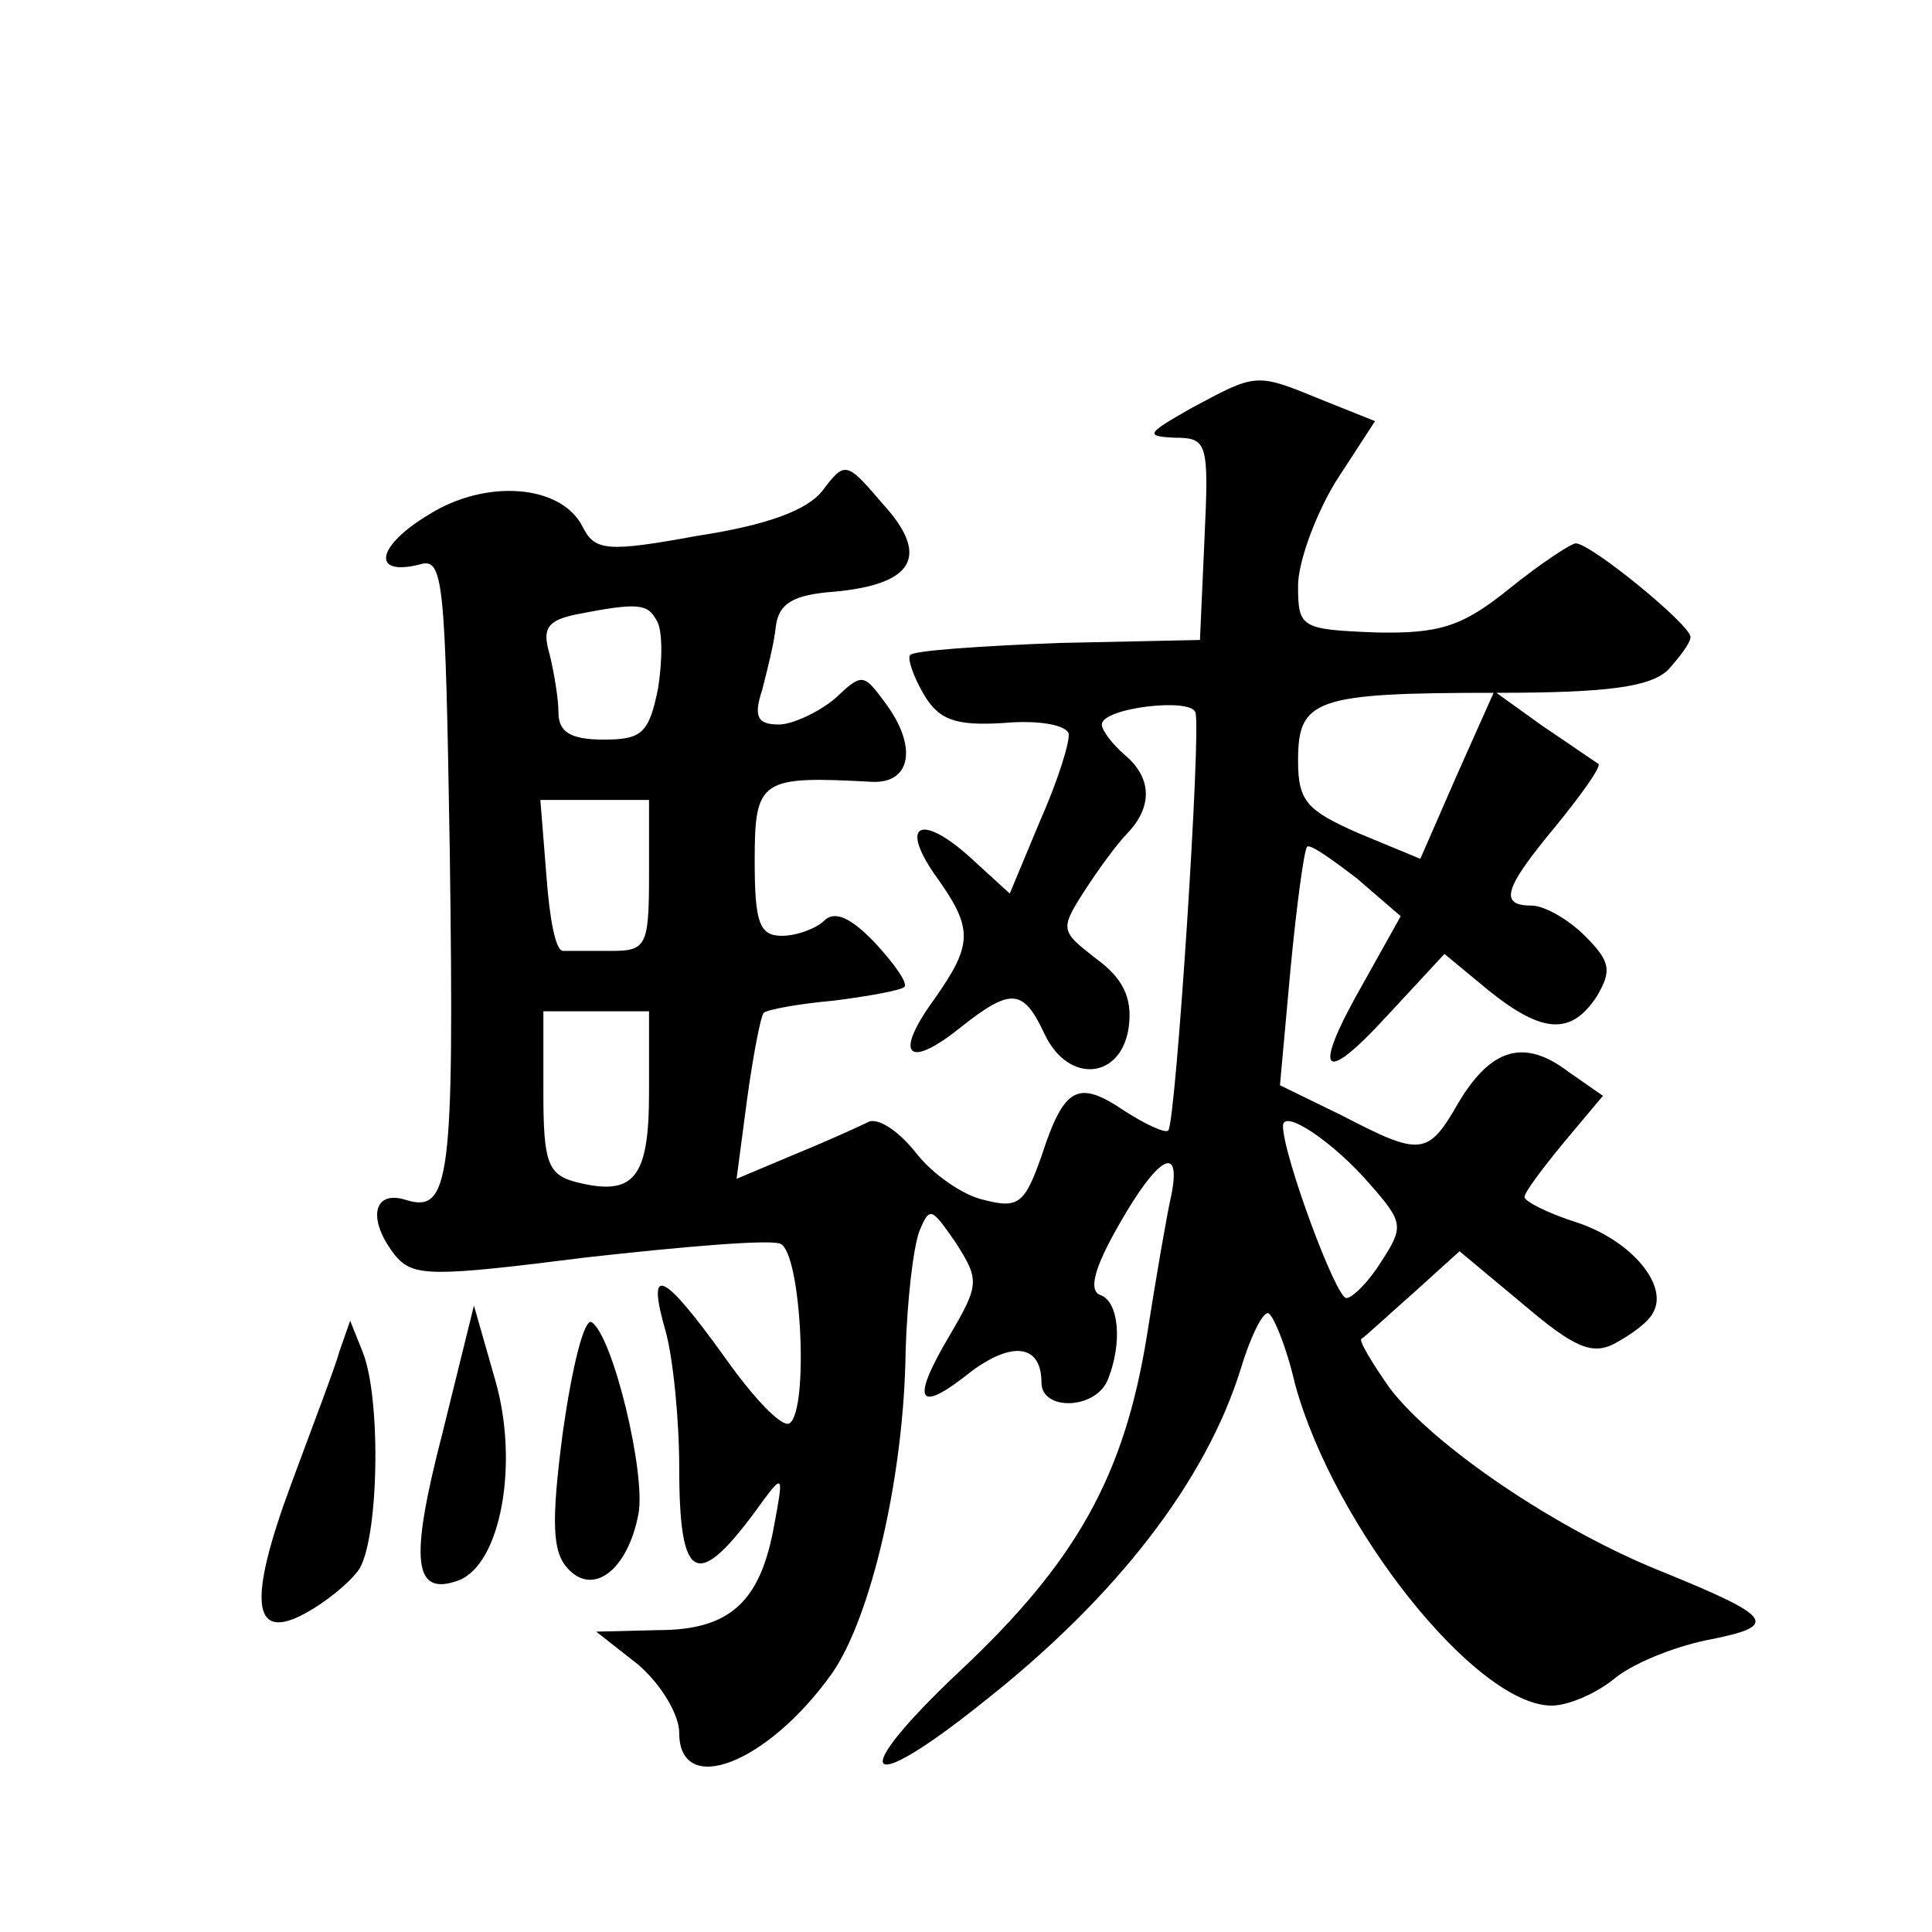 <?xml version="1.0" standalone="no"?>
<!DOCTYPE svg PUBLIC "-//W3C//DTD SVG 20010904//EN"
 "http://www.w3.org/TR/2001/REC-SVG-20010904/DTD/svg10.dtd">
<svg version="1.0" xmlns="http://www.w3.org/2000/svg"
 width="128pt" height="128pt" viewBox="0 0 128 128"
 preserveAspectRatio="xMidYMid meet">
<g transform="translate(0,128) scale(0.1,-0.1)"
fill="#0" stroke="none">
<path d="M790 1010 c-30 -17 -32 -19 -12 -20 22 0 23 -3 20 -67 l-3 -67 -94 -2
c-51 -2 -96 -5 -98 -8 -2 -2 2 -14 9 -26 10 -17 21 -21 53 -19 22 2 41 -1 43 -7
1 -5 -7 -31 -19 -58 l-20 -48 -23 21 c-34 32 -51 27 -27 -8 26 -36 26 -46 0 -83
-27 -37 -18 -47 17 -19 34 27 42 26 56 -4 16 -34 52 -30 56 6 2 18 -4 31 -22 44
-23 18 -24 19 -8 44 9 14 22 32 29 39 17 18 16 37 -2 52 -8 7 -15 16 -15 20 0 11
59 18 62 8 4 -11 -13 -272 -18 -277 -2 -2 -15 4 -29 13 -31 21 -40 16 -55 -30 -11
-31 -15 -35 -38 -29 -14 3 -34 17 -45 31 -11 14 -24 23 -31 21 -6 -3 -28 -13 -50
-22 l-38 -16 7 53 c4 29 9 55 11 57 2 2 23 6 46 8 24 3 45 7 47 9 3 2 -6 15 -19
29 -16 17 -27 22 -34 15 -5 -5 -18 -10 -28 -10 -15 0 -18 9 -18 50 0 54 4 56 78
52 26 -1 30 24 8 53 -14 19 -15 19 -33 2 -11 -9 -28 -17 -37 -17 -14 0 -17 5 -11
23 3 12 8 31 9 42 2 15 11 21 39 23 53 5 63 24 32 58 -24 28 -25 29 -40 9 -10 -13
-37 -23 -83 -30 -60 -11 -68 -10 -76 6 -14 28 -64 32 -102 8 -35 -21 -38 -41 -6
-33 16 5 17 -10 20 -191 3 -217 0 -239 -29 -230 -22 7 -26 -13 -7 -37 12 -14 24
-14 127 -1 63 7 120 12 128 9 14 -6 19 -111 6 -119 -5 -3 -24 17 -43 44 -41 57
-52 62 -39 17 5 -18 9 -59 9 -90 0 -78 12 -83 55 -23 14 19 14 17 8 -15 -9 -51
-29 -70 -77 -70 l-41 -1 28 -22 c15 -13 27 -33 27 -45 0 -43 58 -21 101 39 26 37
48 131 49 214 1 33 5 68 9 79 7 17 8 16 24 -7 16 -25 16 -28 -4 -62 -26 -44 -21
-52 14 -24 28 21 47 18 47 -7 0 -19 36 -18 44 2 10 25 7 52 -5 56 -8 3 -4 18 12
46 26 46 42 55 35 20 -3 -13 -10 -54 -16 -92 -15 -94 -47 -151 -125 -224 -74 -70
-64 -84 16 -20 89 70 148 147 171 221 6 20 14 37 18 37 3 0 12 -21 18 -47 26 -95
120 -213 170 -213 11 0 30 8 43 19 13 10 41 21 63 25 45 9 40 15 -31 44 -71 28
-153 84 -182 122 -12 17 -21 32 -19 33 2 1 17 15 34 30 l31 28 42 -35 c34 -29 46
-34 61 -26 11 6 22 14 25 20 11 18 -14 48 -50 60 -19 6 -35 14 -35 17 0 3 12 19
26 36 l26 31 -23 16 c-29 22 -51 16 -73 -21 -20 -35 -25 -35 -77 -8 l-41 20 7 77
c4 42 9 79 11 81 2 2 16 -8 33 -21 l29 -25 -24 -43 c-35 -61 -29 -71 15 -23 l38
41 29 -24 c36 -29 55 -30 72 -4 10 17 9 23 -8 40 -11 11 -27 20 -35 20 -22 0 -19
11 16 53 17 21 30 39 28 41 -2 1 -19 13 -37 25 l-32 23 -25 -56 -24 -55 -41 17
c-34 15 -40 21 -40 48 0 41 11 45 132 45 74 0 101 4 113 15 8 9 15 18 15 22 0 8
-66 62 -76 62 -3 0 -23 -13 -44 -30 -31 -25 -46 -30 -89 -29 -49 2 -51 3 -51 31
0 15 11 46 25 69 l26 40 -35 14 c-44 18 -43 18 -86 -5z m-355 -141 c4 -6 4 -26
1 -45 -6 -30 -11 -34 -36 -34 -22 0 -30 5 -30 18 0 9 -3 27 -6 39 -5 17 -1 22 18
26 41 8 47 7 53 -4z m-5 -169 c0 -47 -2 -50 -25 -50 -14 0 -28 0 -32 0 -5 0 -9
22 -11 50 l-4 50 36 0 36 0 0 -50z m0 -144 c0 -57 -10 -69 -49 -59 -18 5 -21 13
-21 59 l0 54 35 0 35 0 0 -54z m478 -61 c22 -25 22 -28 7 -51 -8 -13 -19 -24 -23
-24 -7 0 -42 95 -42 114 0 12 34 -11 58 -39z M293 330 c-22 -85 -19 -108 11 -97
28 11 40 78 24 133 l-14 49 -21 -85z M373 332 c-8 -61 -7 -80 3 -91 17 -19 40 -1
47 36 5 27 -17 118 -31 127 -5 3 -13 -30 -19 -72z M225 385 c-3 -11 -18 -50 -32
-88 -29 -78 -26 -105 9 -86 13 7 28 19 35 28 14 18 16 115 3 146 l-8 20 -7 -20z"/>
</g>
</svg>
